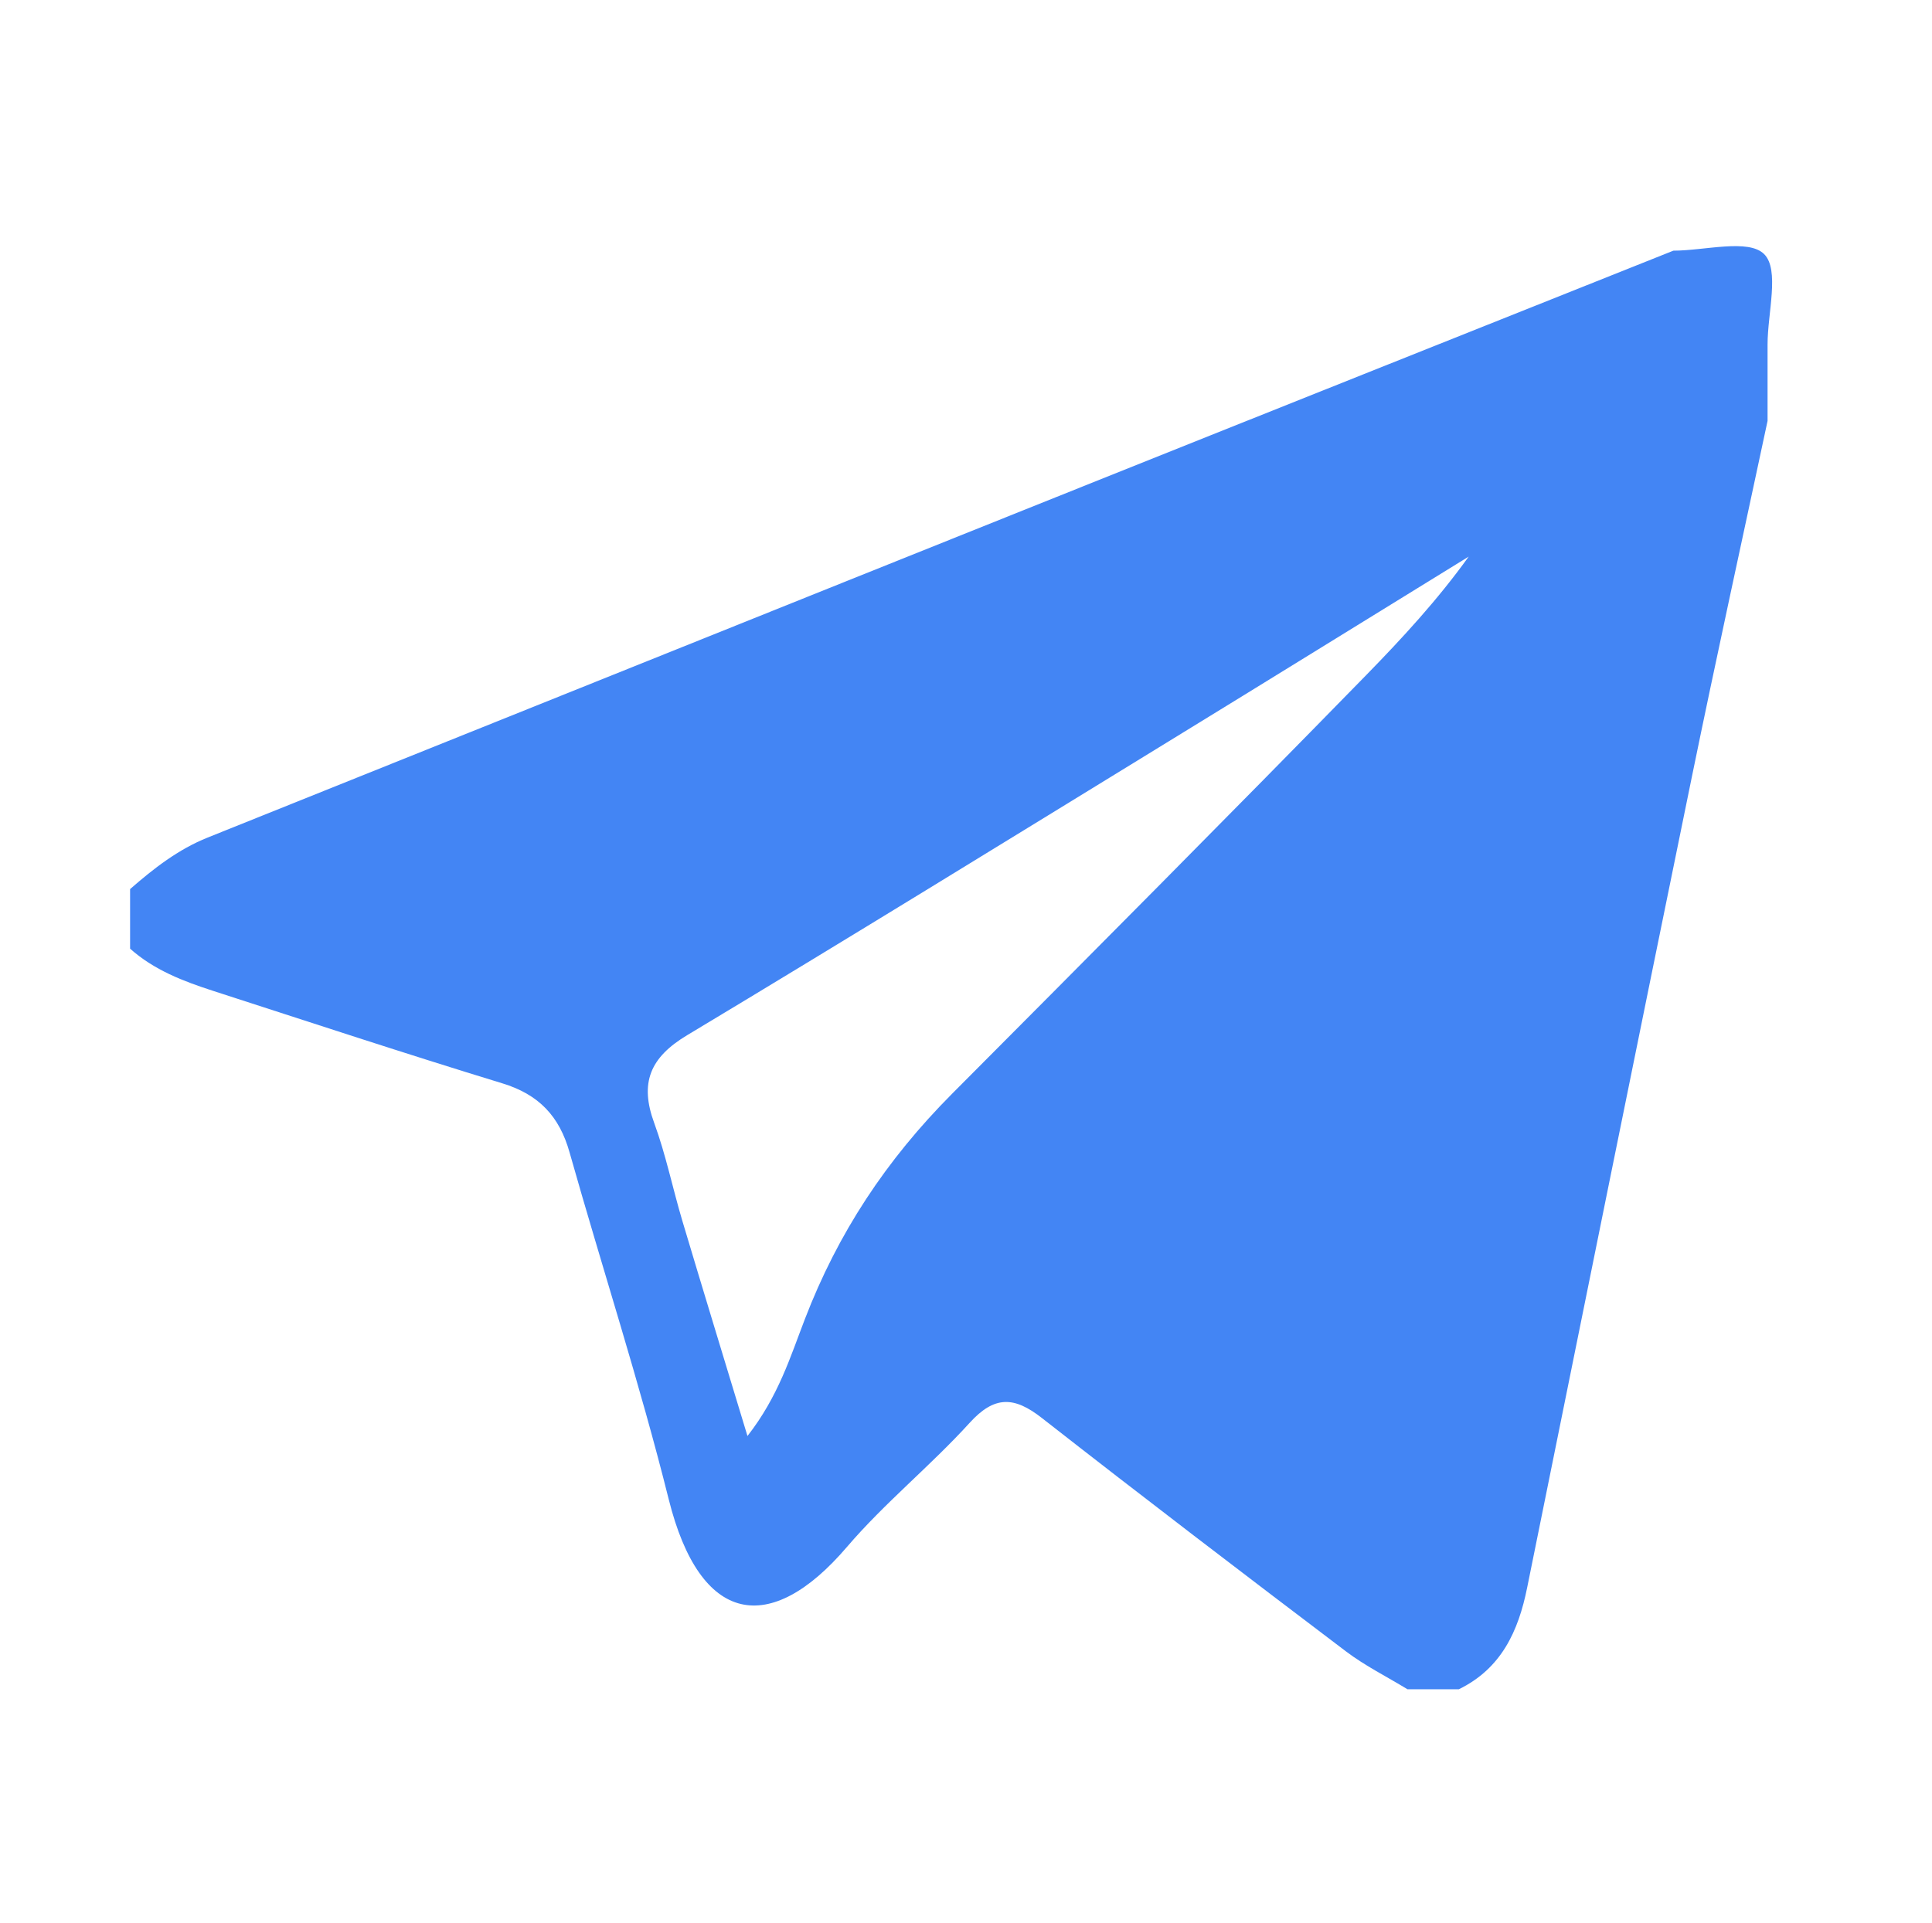 <?xml version="1.0" encoding="UTF-8"?><svg id="Layer_1" xmlns="http://www.w3.org/2000/svg" viewBox="0 0 225 224"><defs><style>.cls-1{fill:#4385f4;stroke-width:0px;}</style></defs><path class="cls-1" d="m194.87,29.2c3.66,0,8.75-1.42,10.58.4,1.83,1.82.4,6.87.4,10.51v8.92c-2.95,13.84-5.99,27.67-8.83,41.53-6.44,31.45-12.8,62.92-19.17,94.39-1.02,5.06-3,9.41-7.95,11.83h-5.99c-2.39-1.46-4.94-2.73-7.16-4.41-11.87-8.99-23.71-18.03-35.43-27.2-3.21-2.51-5.5-2.61-8.39.57-4.56,5.02-9.92,9.34-14.31,14.48-8.92,10.43-17.08,9.1-20.74-5.56-3.39-13.59-7.74-26.93-11.55-40.42-1.18-4.2-3.57-6.75-7.85-8.05-11.26-3.44-22.45-7.14-33.65-10.76-3.49-1.13-6.89-2.43-9.68-4.92v-6.94c2.75-2.4,5.6-4.63,9.05-6.01,32.9-13.2,65.79-26.43,98.69-39.61,23.98-9.61,47.99-19.17,71.99-28.75Zm-23.83,35.64c-11.66,7.18-23.3,14.39-34.98,21.55-18.65,11.44-37.27,22.93-56.02,34.19-4.34,2.6-5.57,5.56-3.85,10.24,1.36,3.71,2.15,7.62,3.28,11.41,2.42,8.11,4.9,16.21,7.58,25.05,3.61-4.62,5-9.25,6.69-13.63,3.85-10.01,9.44-18.5,17.15-26.25,16.12-16.19,32.24-32.4,48.21-48.75,4.21-4.31,8.34-8.79,11.95-13.82Z"/></svg>